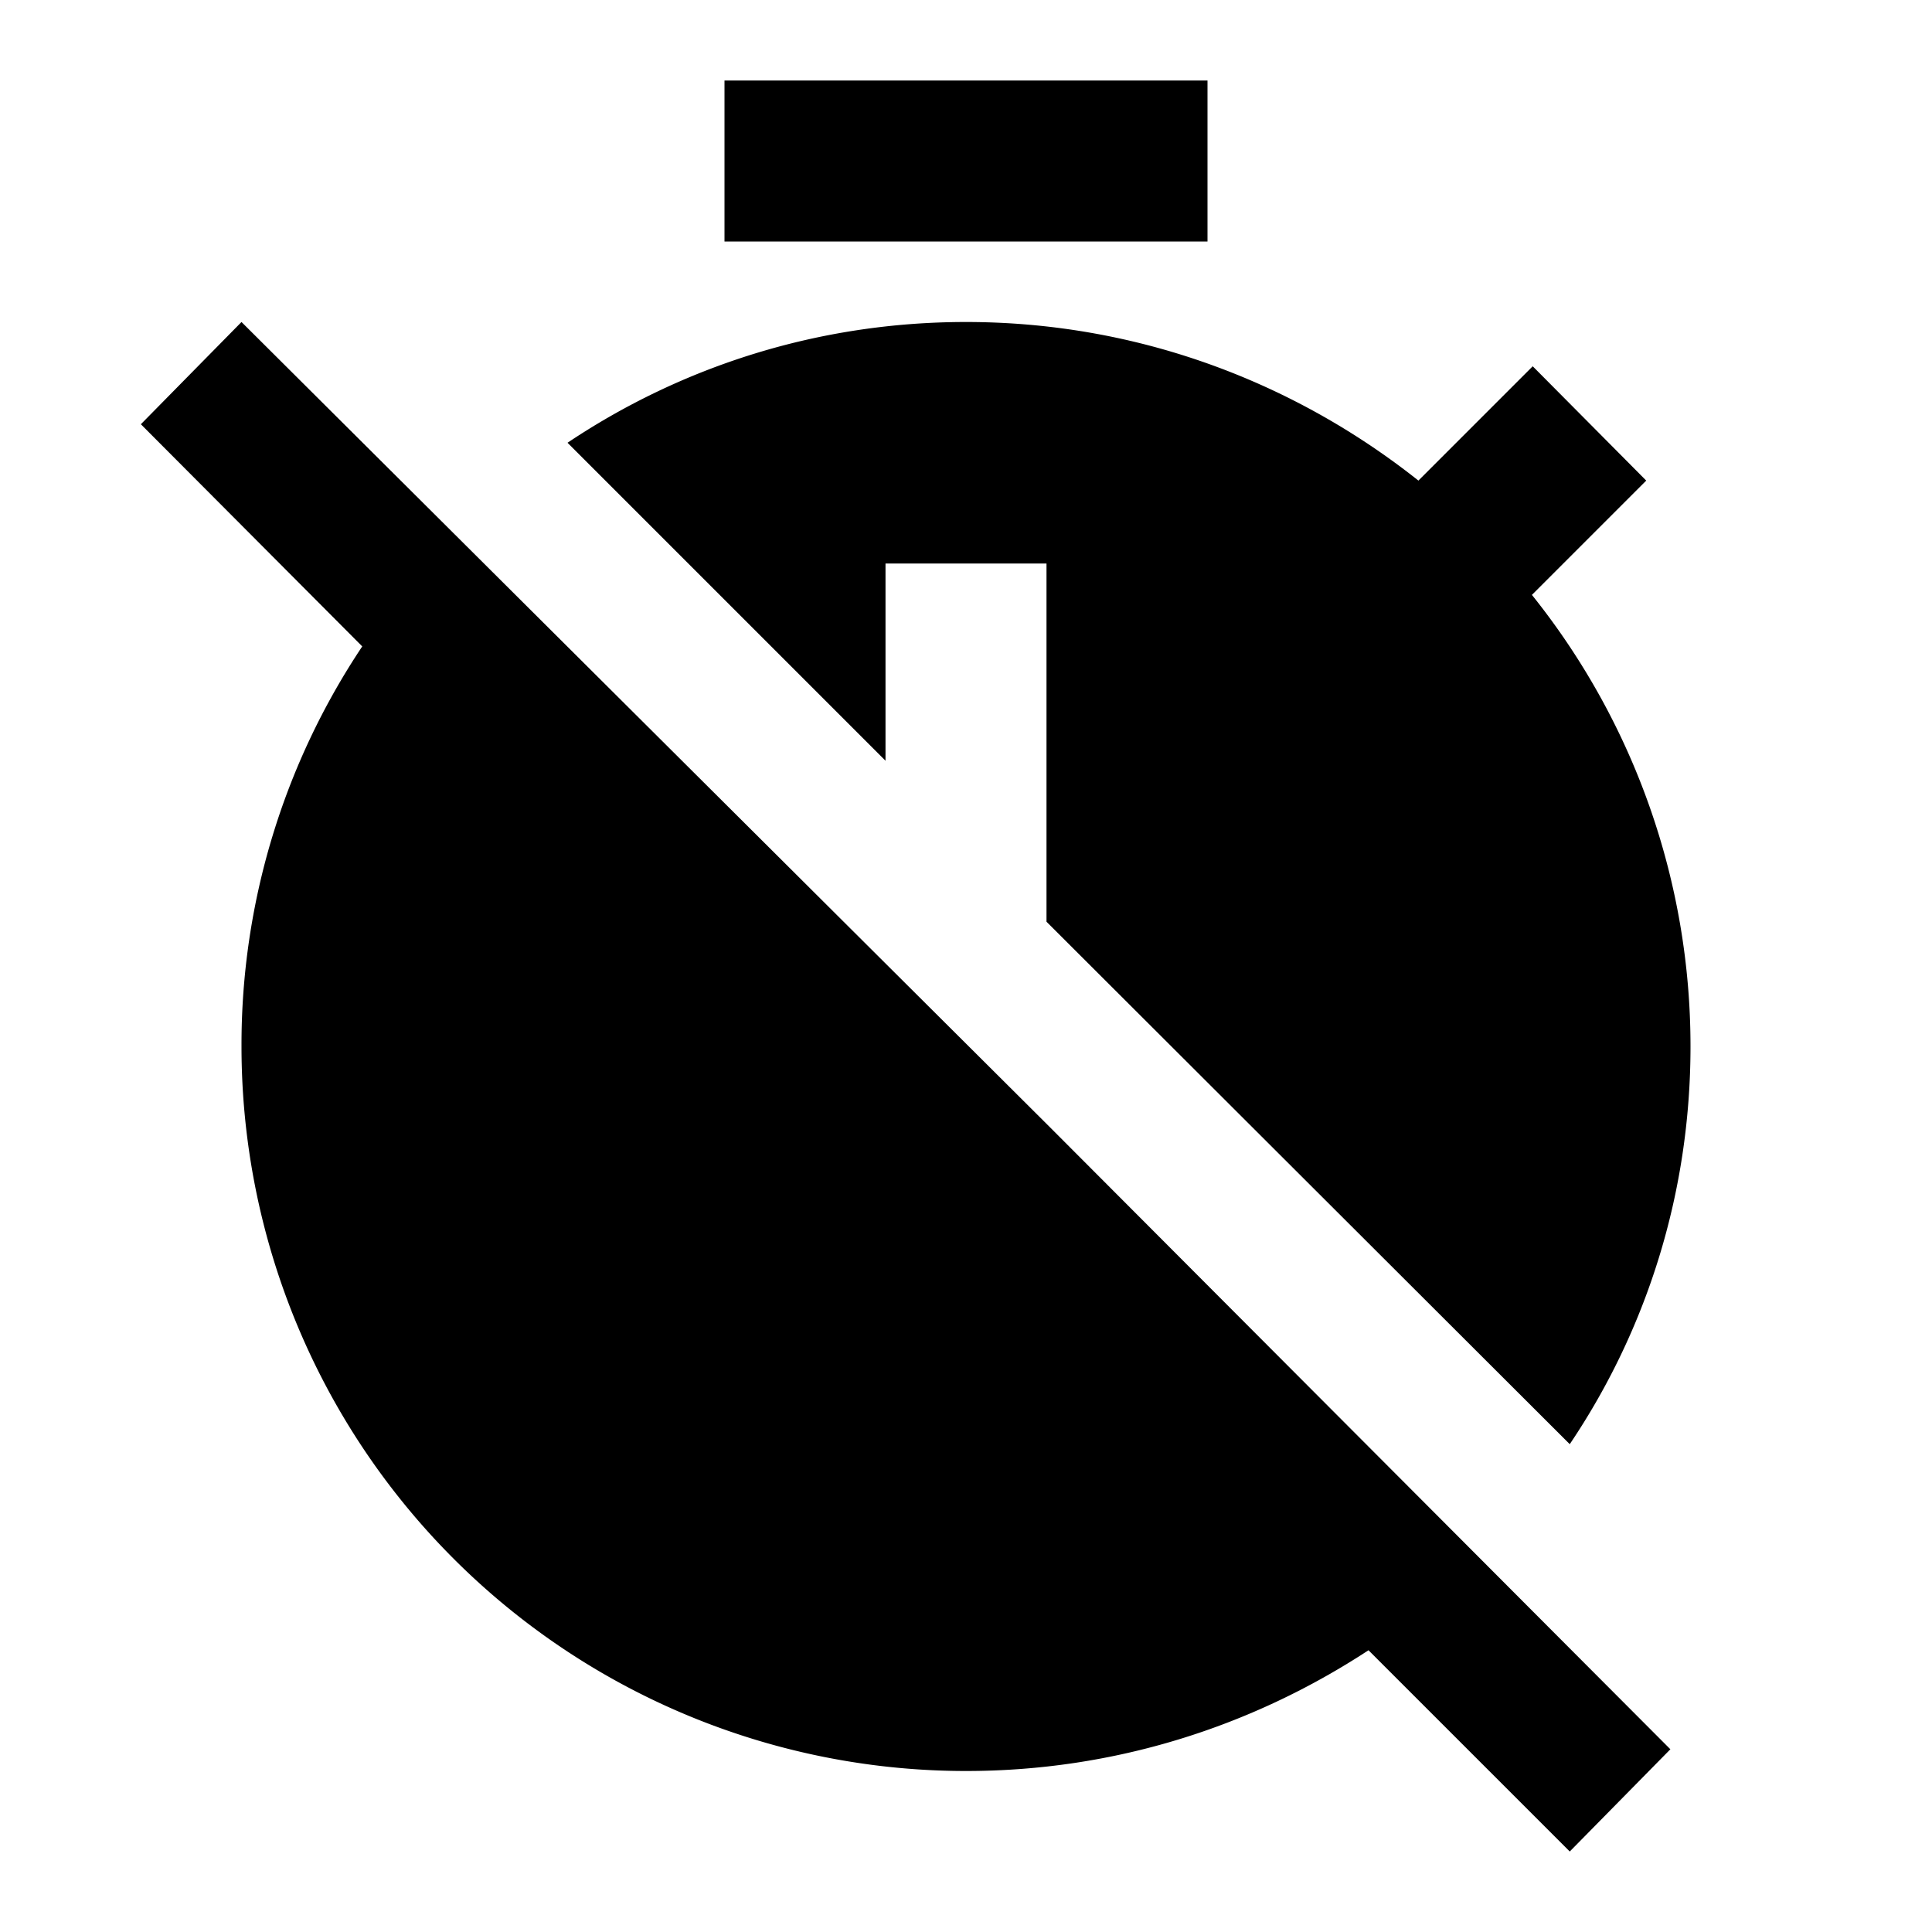 <svg xmlns="http://www.w3.org/2000/svg" viewBox="0 0 24 24"><path d="M3 4 1.75 5.27 4.5 8.03A8.905 8.905 0 0 0 3 13a9 9 0 0 0 9 9c1.84 0 3.55-.55 5-1.5l2.5 2.5 1.25-1.27L13.04 14 3 4m12-3H9v2h6m6 10c0 1.83-.55 3.53-1.5 4.94L13 11.45V7h-2v2.45L7.05 5.5C8.47 4.55 10.17 4 12 4c2.12 0 4.07.74 5.62 1.97l1.42-1.42 1.41 1.42-1.42 1.42A8.963 8.963 0 0 1 21 13Z"/></svg>